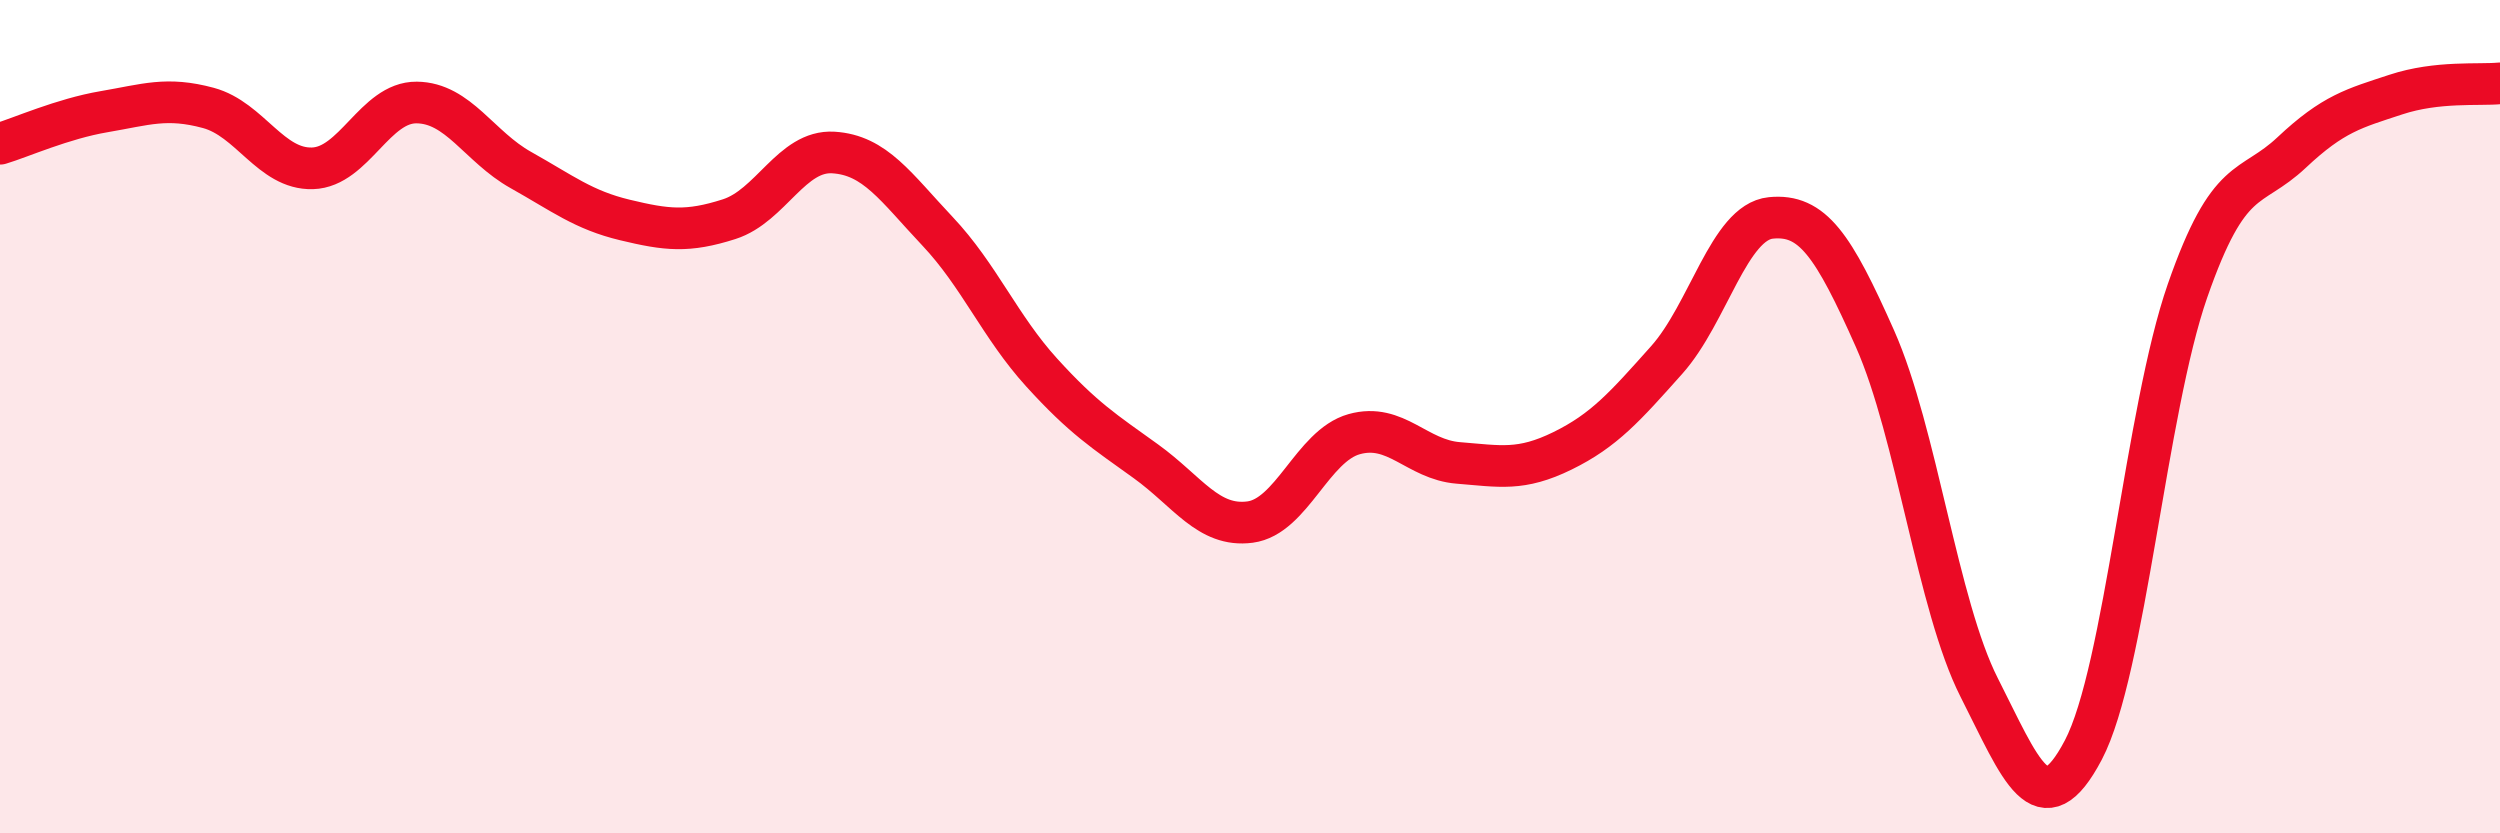 
    <svg width="60" height="20" viewBox="0 0 60 20" xmlns="http://www.w3.org/2000/svg">
      <path
        d="M 0,3.45 C 0.5,3.3 1.5,2.85 2.5,2.68 C 3.5,2.51 4,2.32 5,2.59 C 6,2.86 6.5,4.07 7.5,4.04 C 8.5,4.01 9,2.45 10,2.46 C 11,2.47 11.5,3.52 12.5,4.08 C 13.5,4.64 14,5.04 15,5.28 C 16,5.52 16.5,5.58 17.5,5.26 C 18.5,4.94 19,3.6 20,3.66 C 21,3.72 21.5,4.49 22.5,5.55 C 23.5,6.61 24,7.84 25,8.94 C 26,10.04 26.5,10.35 27.5,11.07 C 28.5,11.79 29,12.66 30,12.53 C 31,12.4 31.5,10.7 32.5,10.42 C 33.5,10.14 34,11.03 35,11.11 C 36,11.19 36.5,11.31 37.5,10.82 C 38.5,10.33 39,9.76 40,8.64 C 41,7.52 41.5,5.33 42.5,5.23 C 43.5,5.13 44,5.88 45,8.13 C 46,10.38 46.5,14.53 47.5,16.5 C 48.5,18.47 49,19.9 50,18 C 51,16.1 51.5,9.85 52.5,6.98 C 53.5,4.11 54,4.6 55,3.66 C 56,2.72 56.5,2.6 57.5,2.27 C 58.5,1.94 59.5,2.05 60,2L60 20L0 20Z"
        fill="#EB0A25"
        opacity="0.1"
        stroke-linecap="round"
        stroke-linejoin="round"
      />
      <path
        d="M 0,3.45 C 0.5,3.3 1.5,2.85 2.5,2.68 C 3.5,2.51 4,2.32 5,2.59 C 6,2.86 6.5,4.07 7.5,4.04 C 8.5,4.01 9,2.45 10,2.46 C 11,2.47 11.5,3.52 12.5,4.08 C 13.5,4.64 14,5.04 15,5.28 C 16,5.52 16.5,5.58 17.5,5.26 C 18.5,4.94 19,3.6 20,3.66 C 21,3.72 21.5,4.49 22.5,5.55 C 23.5,6.61 24,7.84 25,8.94 C 26,10.04 26.5,10.35 27.5,11.07 C 28.5,11.79 29,12.66 30,12.53 C 31,12.4 31.5,10.7 32.5,10.42 C 33.5,10.14 34,11.03 35,11.11 C 36,11.19 36.5,11.31 37.5,10.82 C 38.5,10.33 39,9.76 40,8.64 C 41,7.52 41.5,5.33 42.5,5.23 C 43.5,5.13 44,5.88 45,8.13 C 46,10.38 46.5,14.53 47.5,16.5 C 48.5,18.47 49,19.9 50,18 C 51,16.1 51.5,9.85 52.5,6.98 C 53.5,4.11 54,4.6 55,3.66 C 56,2.72 56.5,2.6 57.5,2.27 C 58.5,1.94 59.5,2.05 60,2"
        stroke="#EB0A25"
        stroke-width="1"
        fill="none"
        stroke-linecap="round"
        stroke-linejoin="round"
      />
    </svg>
  
